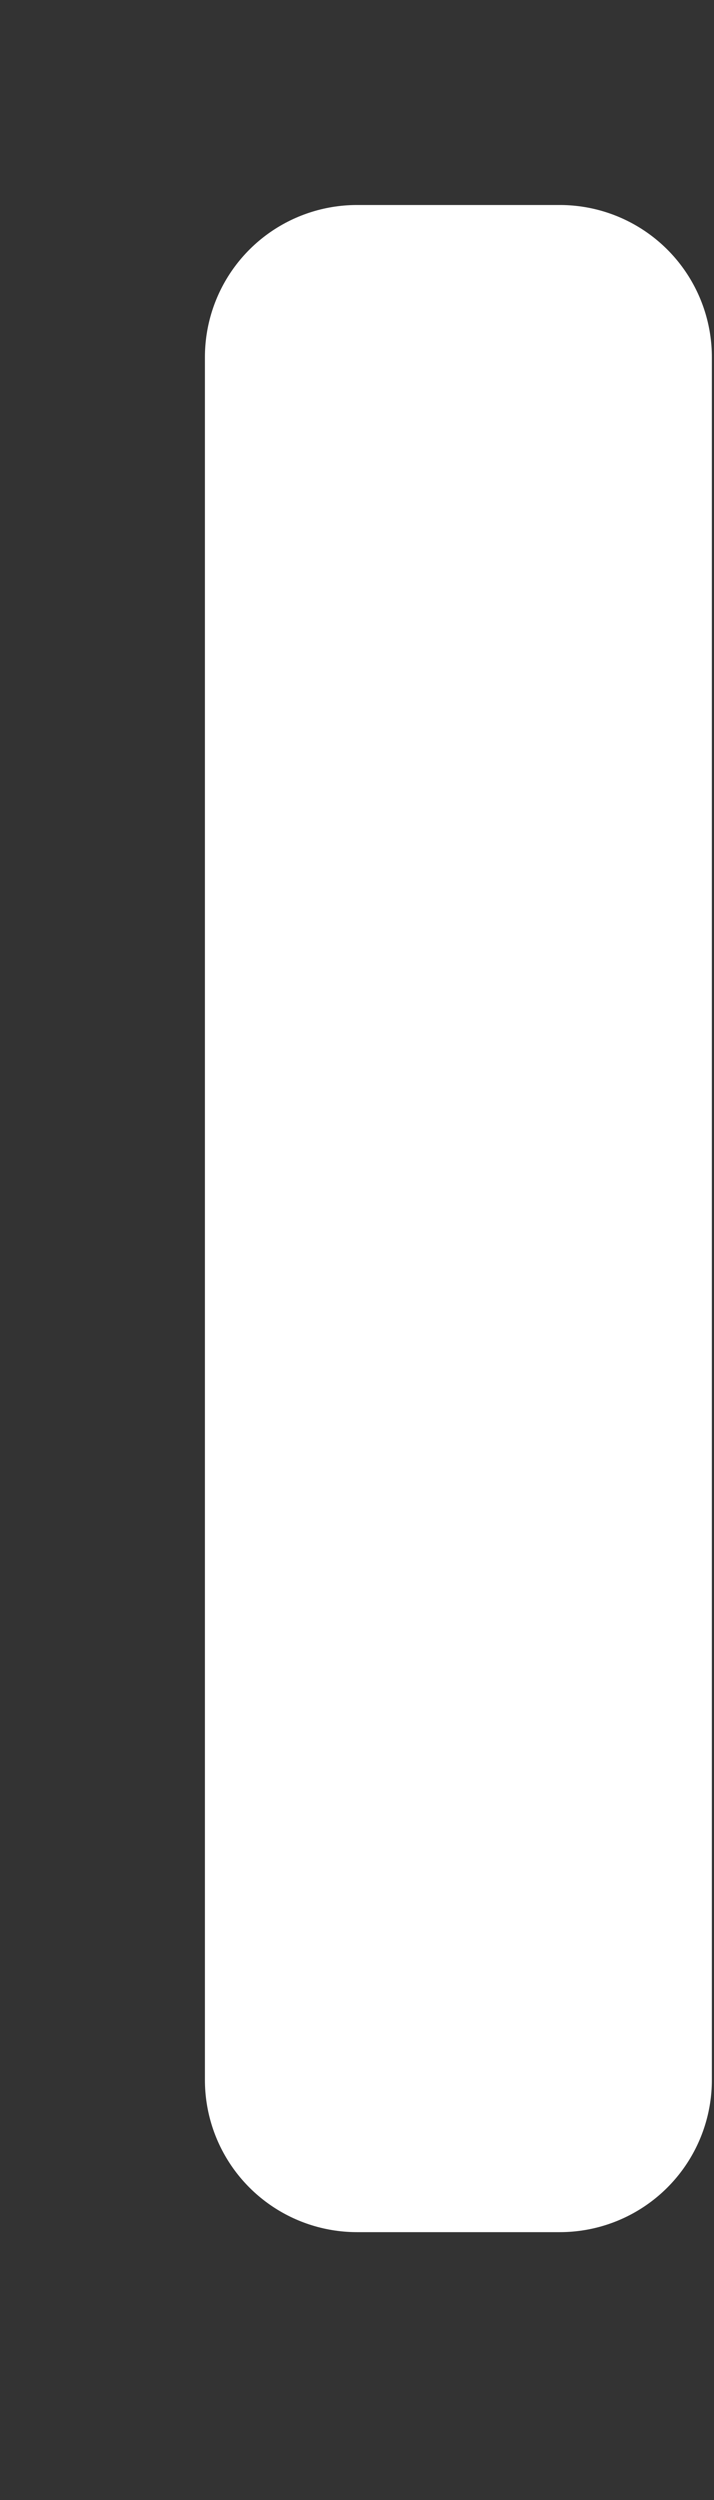 <?xml version="1.0" encoding="utf-8"?>
<svg xmlns="http://www.w3.org/2000/svg" fill="none" height="100%" overflow="visible" preserveAspectRatio="none" style="display: block;" viewBox="0 0 2 7" width="100%">
<rect x="0" y="0" width="2" height="7" fill="#333333" stroke="none"/>
<path d="M1.568 1H1V5.824H1.568V1Z" id="Vector" stroke="white" stroke-linecap="round" stroke-linejoin="round" stroke-width="0.852"/>
</svg>